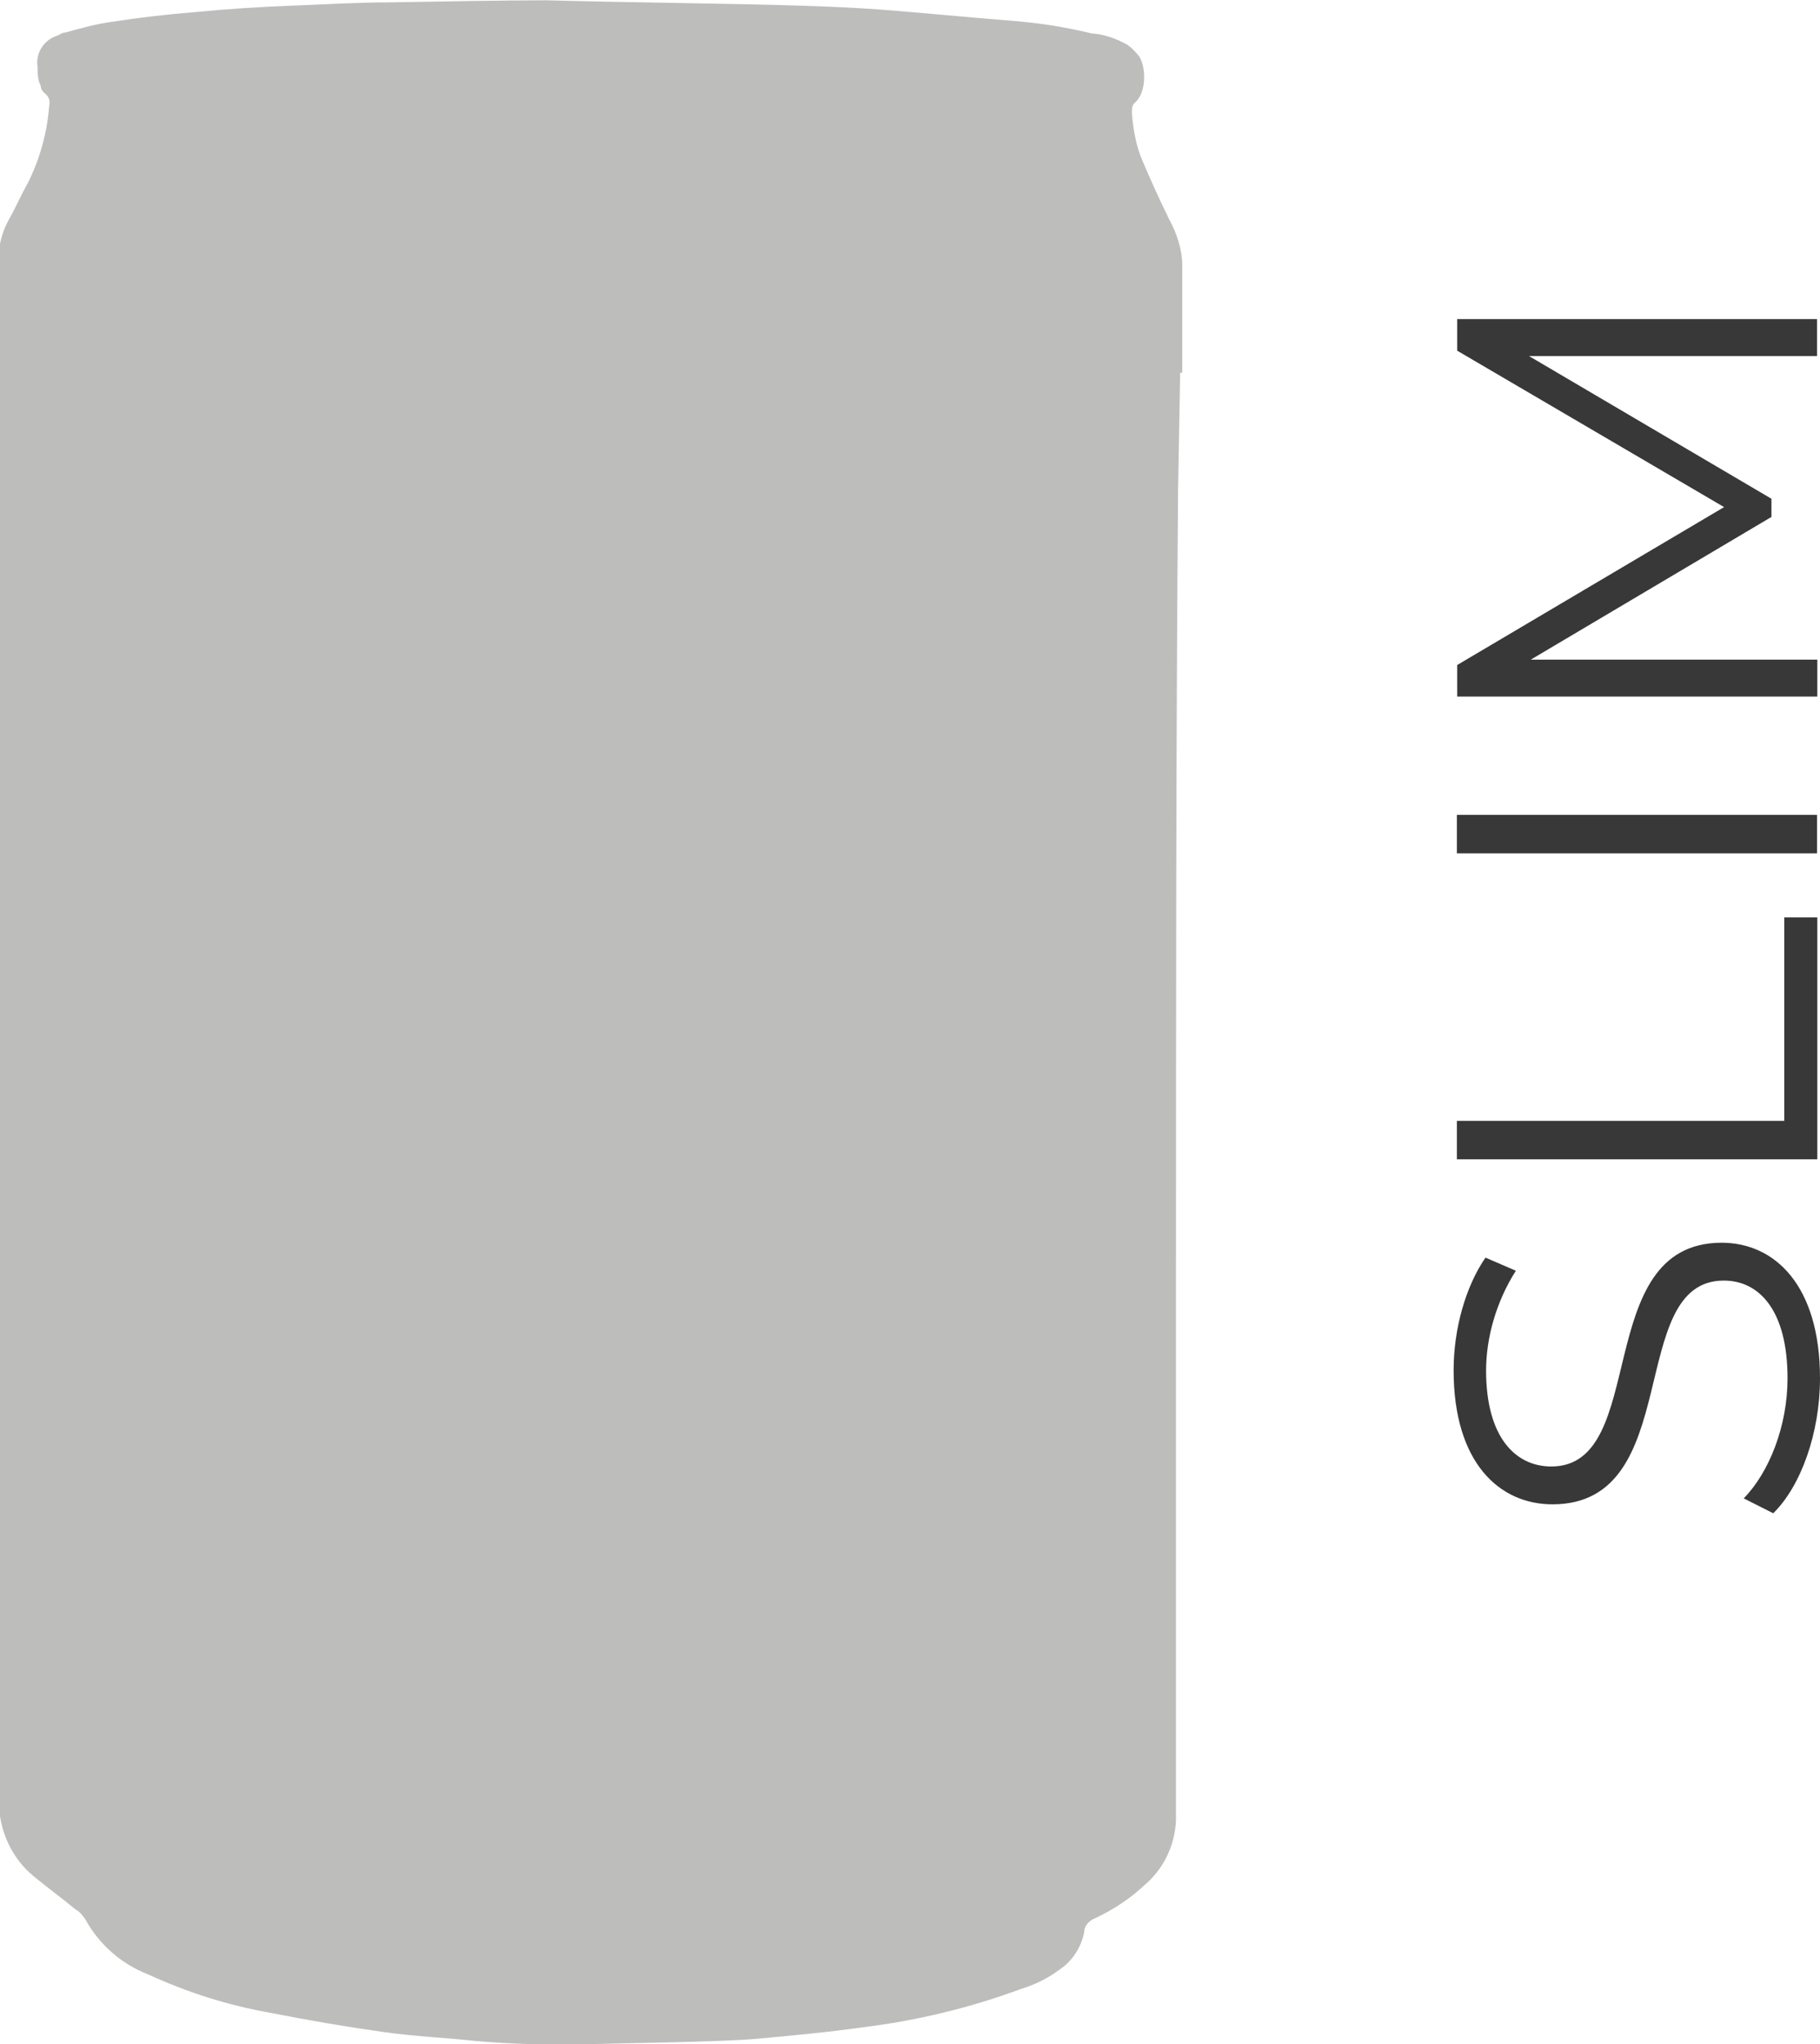 <?xml version="1.0" encoding="UTF-8"?>
<svg id="Livello_2" data-name="Livello 2" xmlns="http://www.w3.org/2000/svg" width="61.1" height="68.61" viewBox="0 0 61.1 68.61">
  <defs>
    <style>
      .cls-1 {
        fill: #373837;
      }

      .cls-2 {
        fill: #bdbdbc;
      }
    </style>
  </defs>
  <g id="Livello_1-2" data-name="Livello 1">
    <g>
      <path class="cls-2" d="M39.69,12.51v-3.59c0-.54-.18-1.08-.43-1.54-.32-.65-.61-1.29-.9-1.97-.22-.5-.32-1.08-.36-1.61,0-.14,0-.29.11-.36.39-.36.36-1.18.14-1.54-.11-.14-.25-.29-.39-.39-.39-.22-.79-.36-1.22-.39-.9-.22-1.83-.36-2.76-.43-1.4-.11-2.8-.25-4.2-.36-.93-.07-1.86-.11-2.8-.14-2.12-.07-6.02-.11-8.53-.18-1.51,0-3.41.04-5.31.07-1.08,0-2.15.07-3.23.11s-2.19.11-3.3.22c-.9.07-1.83.18-2.73.32-.54.07-1.08.22-1.58.36-.11,0-.18.07-.29.11-.43.14-.72.57-.65,1.04,0,.22,0,.43.11.65,0,.11.07.18.14.25.14.11.18.25.14.43-.07.9-.32,1.79-.72,2.58-.22.39-.39.79-.61,1.18-.22.39-.36.82-.36,1.29v51.81c0,1,.43,1.94,1.18,2.55.47.39.93.72,1.4,1.11.14.07.25.22.32.32.47.86,1.22,1.51,2.12,1.86,1.33.61,2.69,1.04,4.12,1.29,1.26.25,2.55.47,3.84.65,1,.14,2.01.18,3.01.29,1.26.11,2.51.14,3.77.11,1.29-.04,4.37-.07,5.67-.18,1.18-.11,2.4-.22,3.59-.39,1.79-.22,3.59-.65,5.31-1.29.47-.14.9-.36,1.29-.65.43-.29.72-.75.82-1.26,0-.22.18-.39.39-.47.61-.29,1.15-.65,1.61-1.08.65-.54,1.04-1.33,1.08-2.19v-18.29c0-8.79,0-17.57.07-26.36l.07-3.94h.04Z"/>
      <g>
        <path class="cls-1" d="M59.53,50.79l-.99-.5c.85-.87,1.47-2.42,1.47-4.03,0-2.28-.95-3.28-2.14-3.28-3.32,0-1.28,7.51-5.75,7.51-1.78,0-3.32-1.39-3.32-4.5,0-1.38.4-2.81,1.07-3.78l1.02.44c-.67,1.05-1,2.27-1,3.35,0,2.23.98,3.22,2.19,3.22,3.32,0,1.31-7.51,5.72-7.51,1.78,0,3.3,1.43,3.3,4.55,0,1.83-.64,3.62-1.57,4.53Z"/>
        <path class="cls-1" d="M48.91,38.91v-1.29h10.99v-6.83h1.11v8.12h-12.09Z"/>
        <path class="cls-1" d="M48.91,28.64v-1.29h12.09v1.29h-12.09Z"/>
        <path class="cls-1" d="M48.91,10.71h12.09v1.24h-9.67l8.14,4.79v.61l-8.08,4.79h9.62v1.24h-12.09v-1.06l8.96-5.3-8.96-5.25v-1.06Z"/>
      </g>
    </g>
  </g>
</svg>